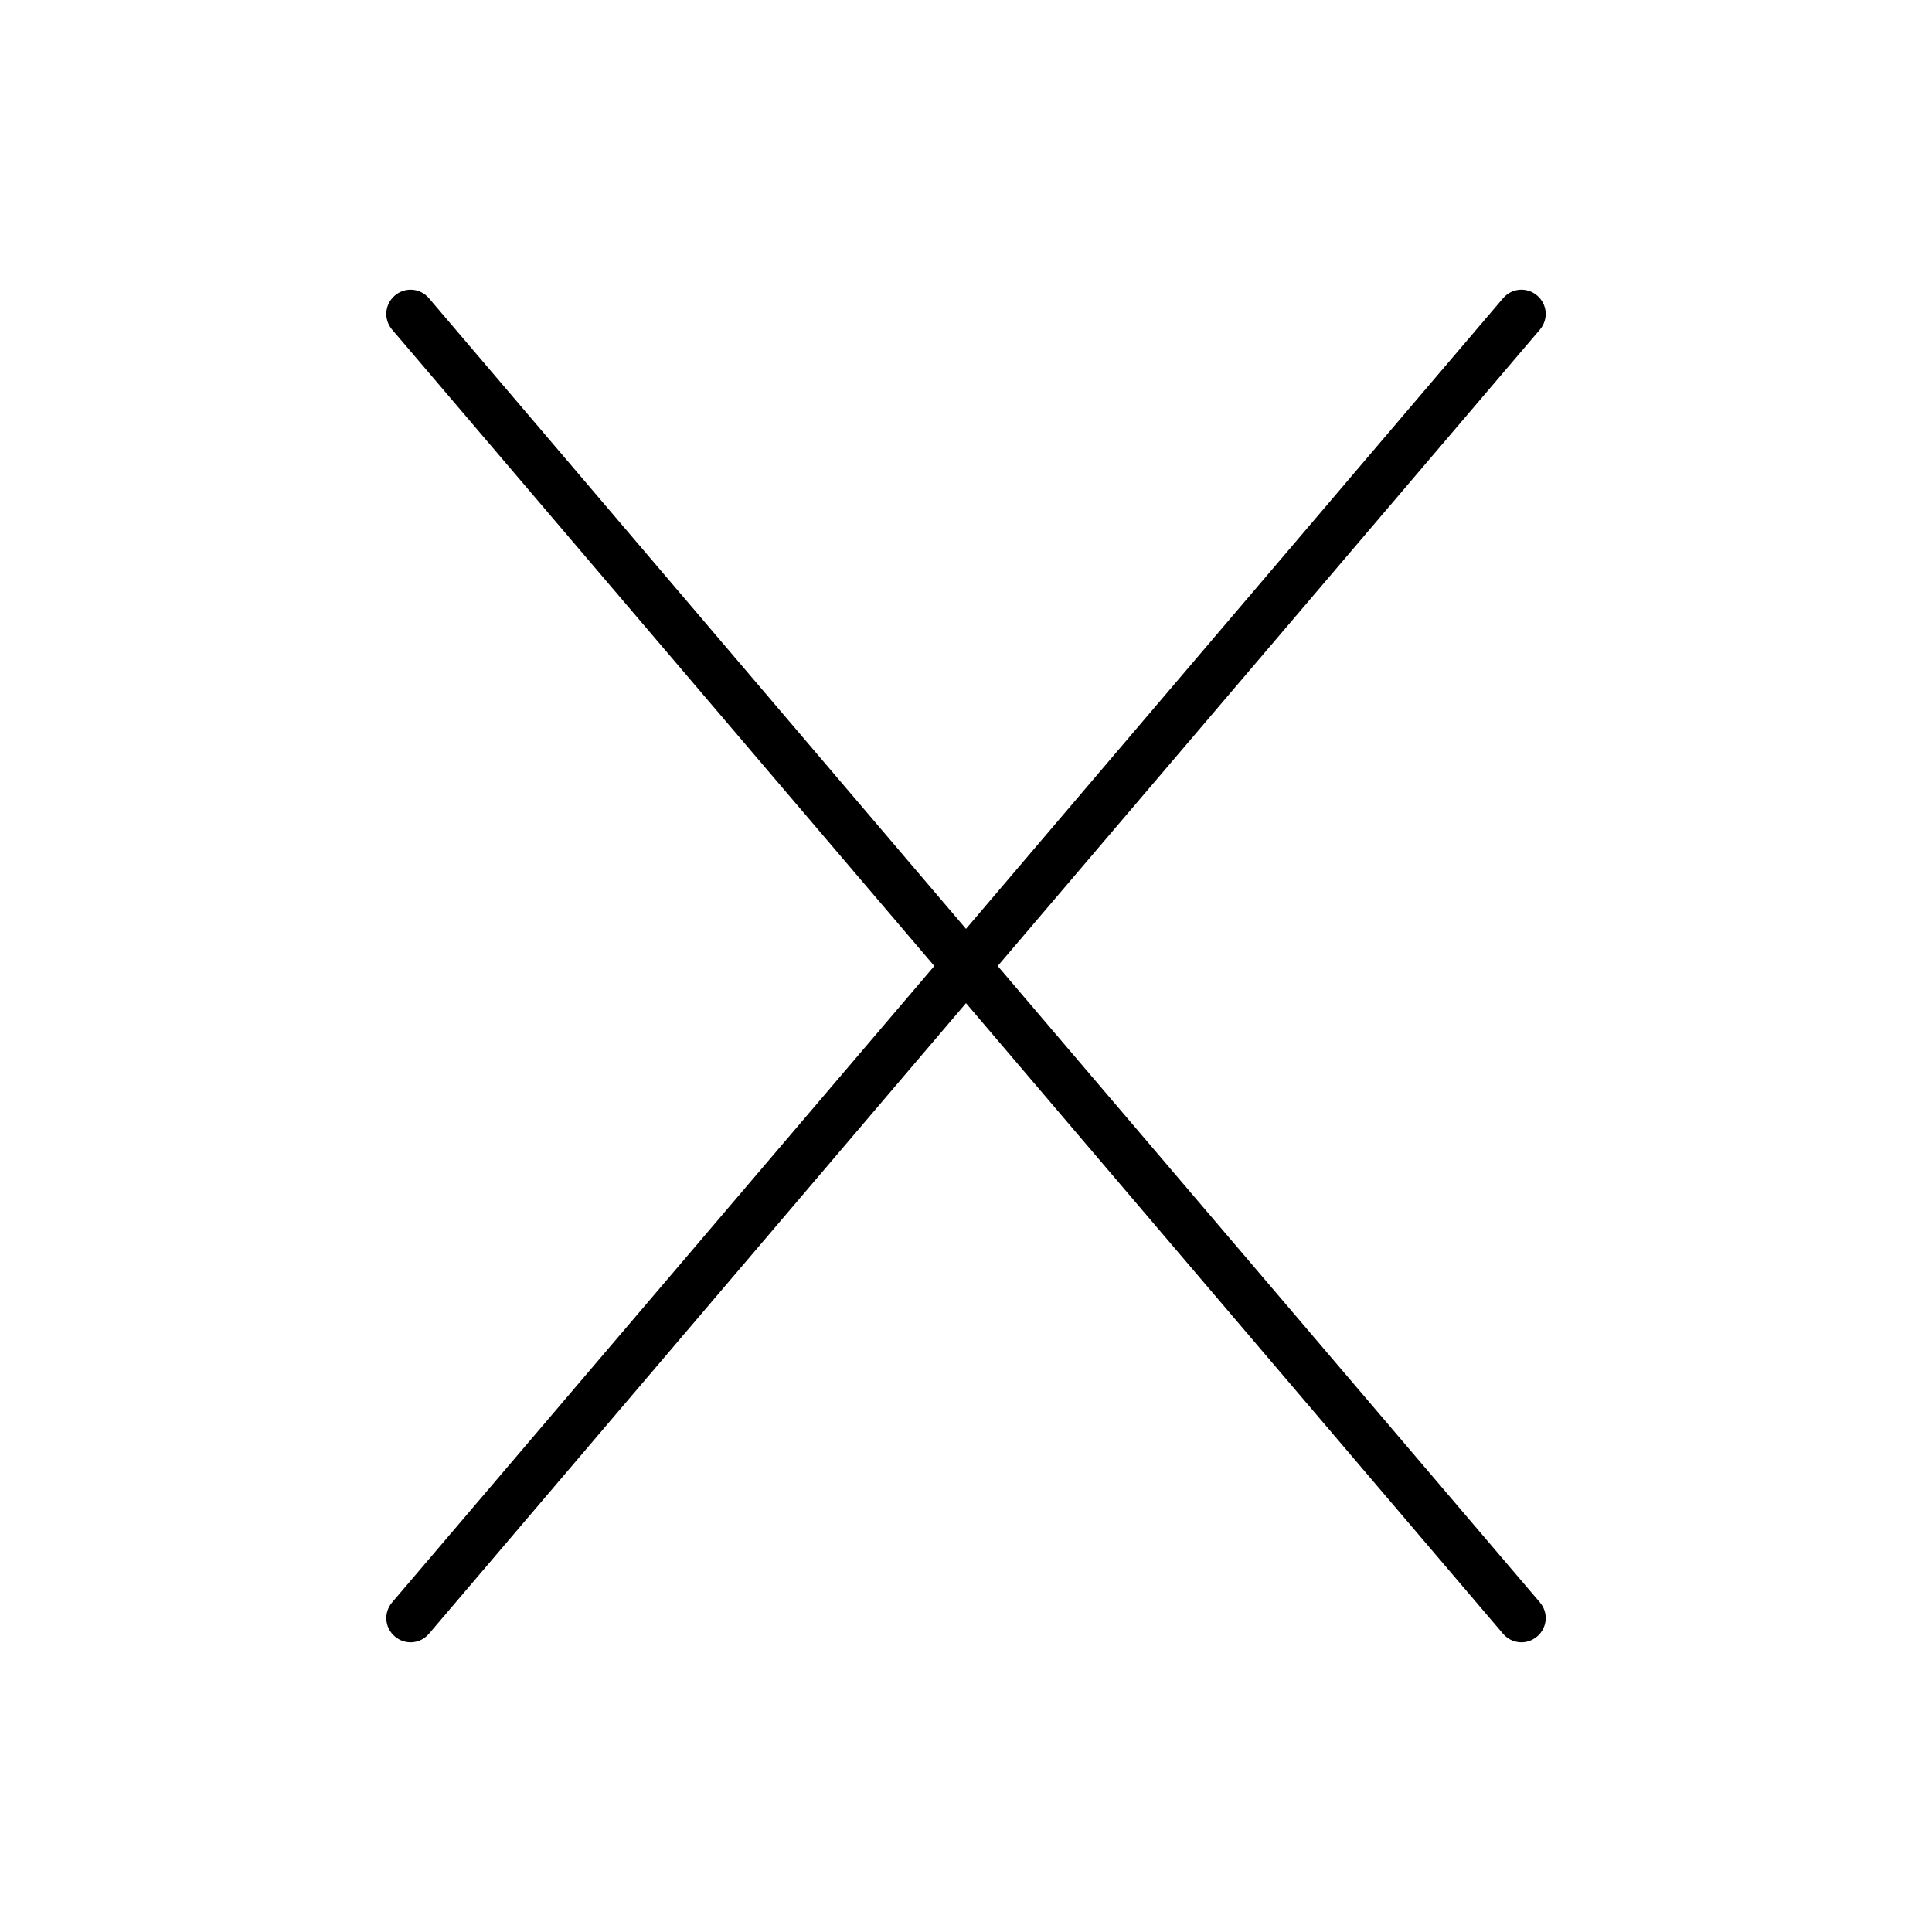 <svg xmlns="http://www.w3.org/2000/svg" viewBox="0 0 640 640"><!--! Font Awesome Pro 7.1.0 by @fontawesome - https://fontawesome.com License - https://fontawesome.com/license (Commercial License) Copyright 2025 Fonticons, Inc. --><path opacity=".4" fill="currentColor" d=""/><path fill="currentColor" d="M510.1 109.2C513 105.8 512.6 100.8 509.2 97.9C505.8 95 500.8 95.4 497.9 98.8L320 307.7L142.1 98.8C139.2 95.4 134.2 95 130.8 97.9C127.4 100.8 127 105.8 129.9 109.2L309.5 320L129.9 530.8C127 534.2 127.4 539.2 130.8 542.1C134.2 545 139.2 544.6 142.1 541.2L320 332.3L497.9 541.2C500.8 544.6 505.8 545 509.2 542.1C512.6 539.2 513 534.2 510.1 530.8L330.5 320L510.1 109.2z"/></svg>